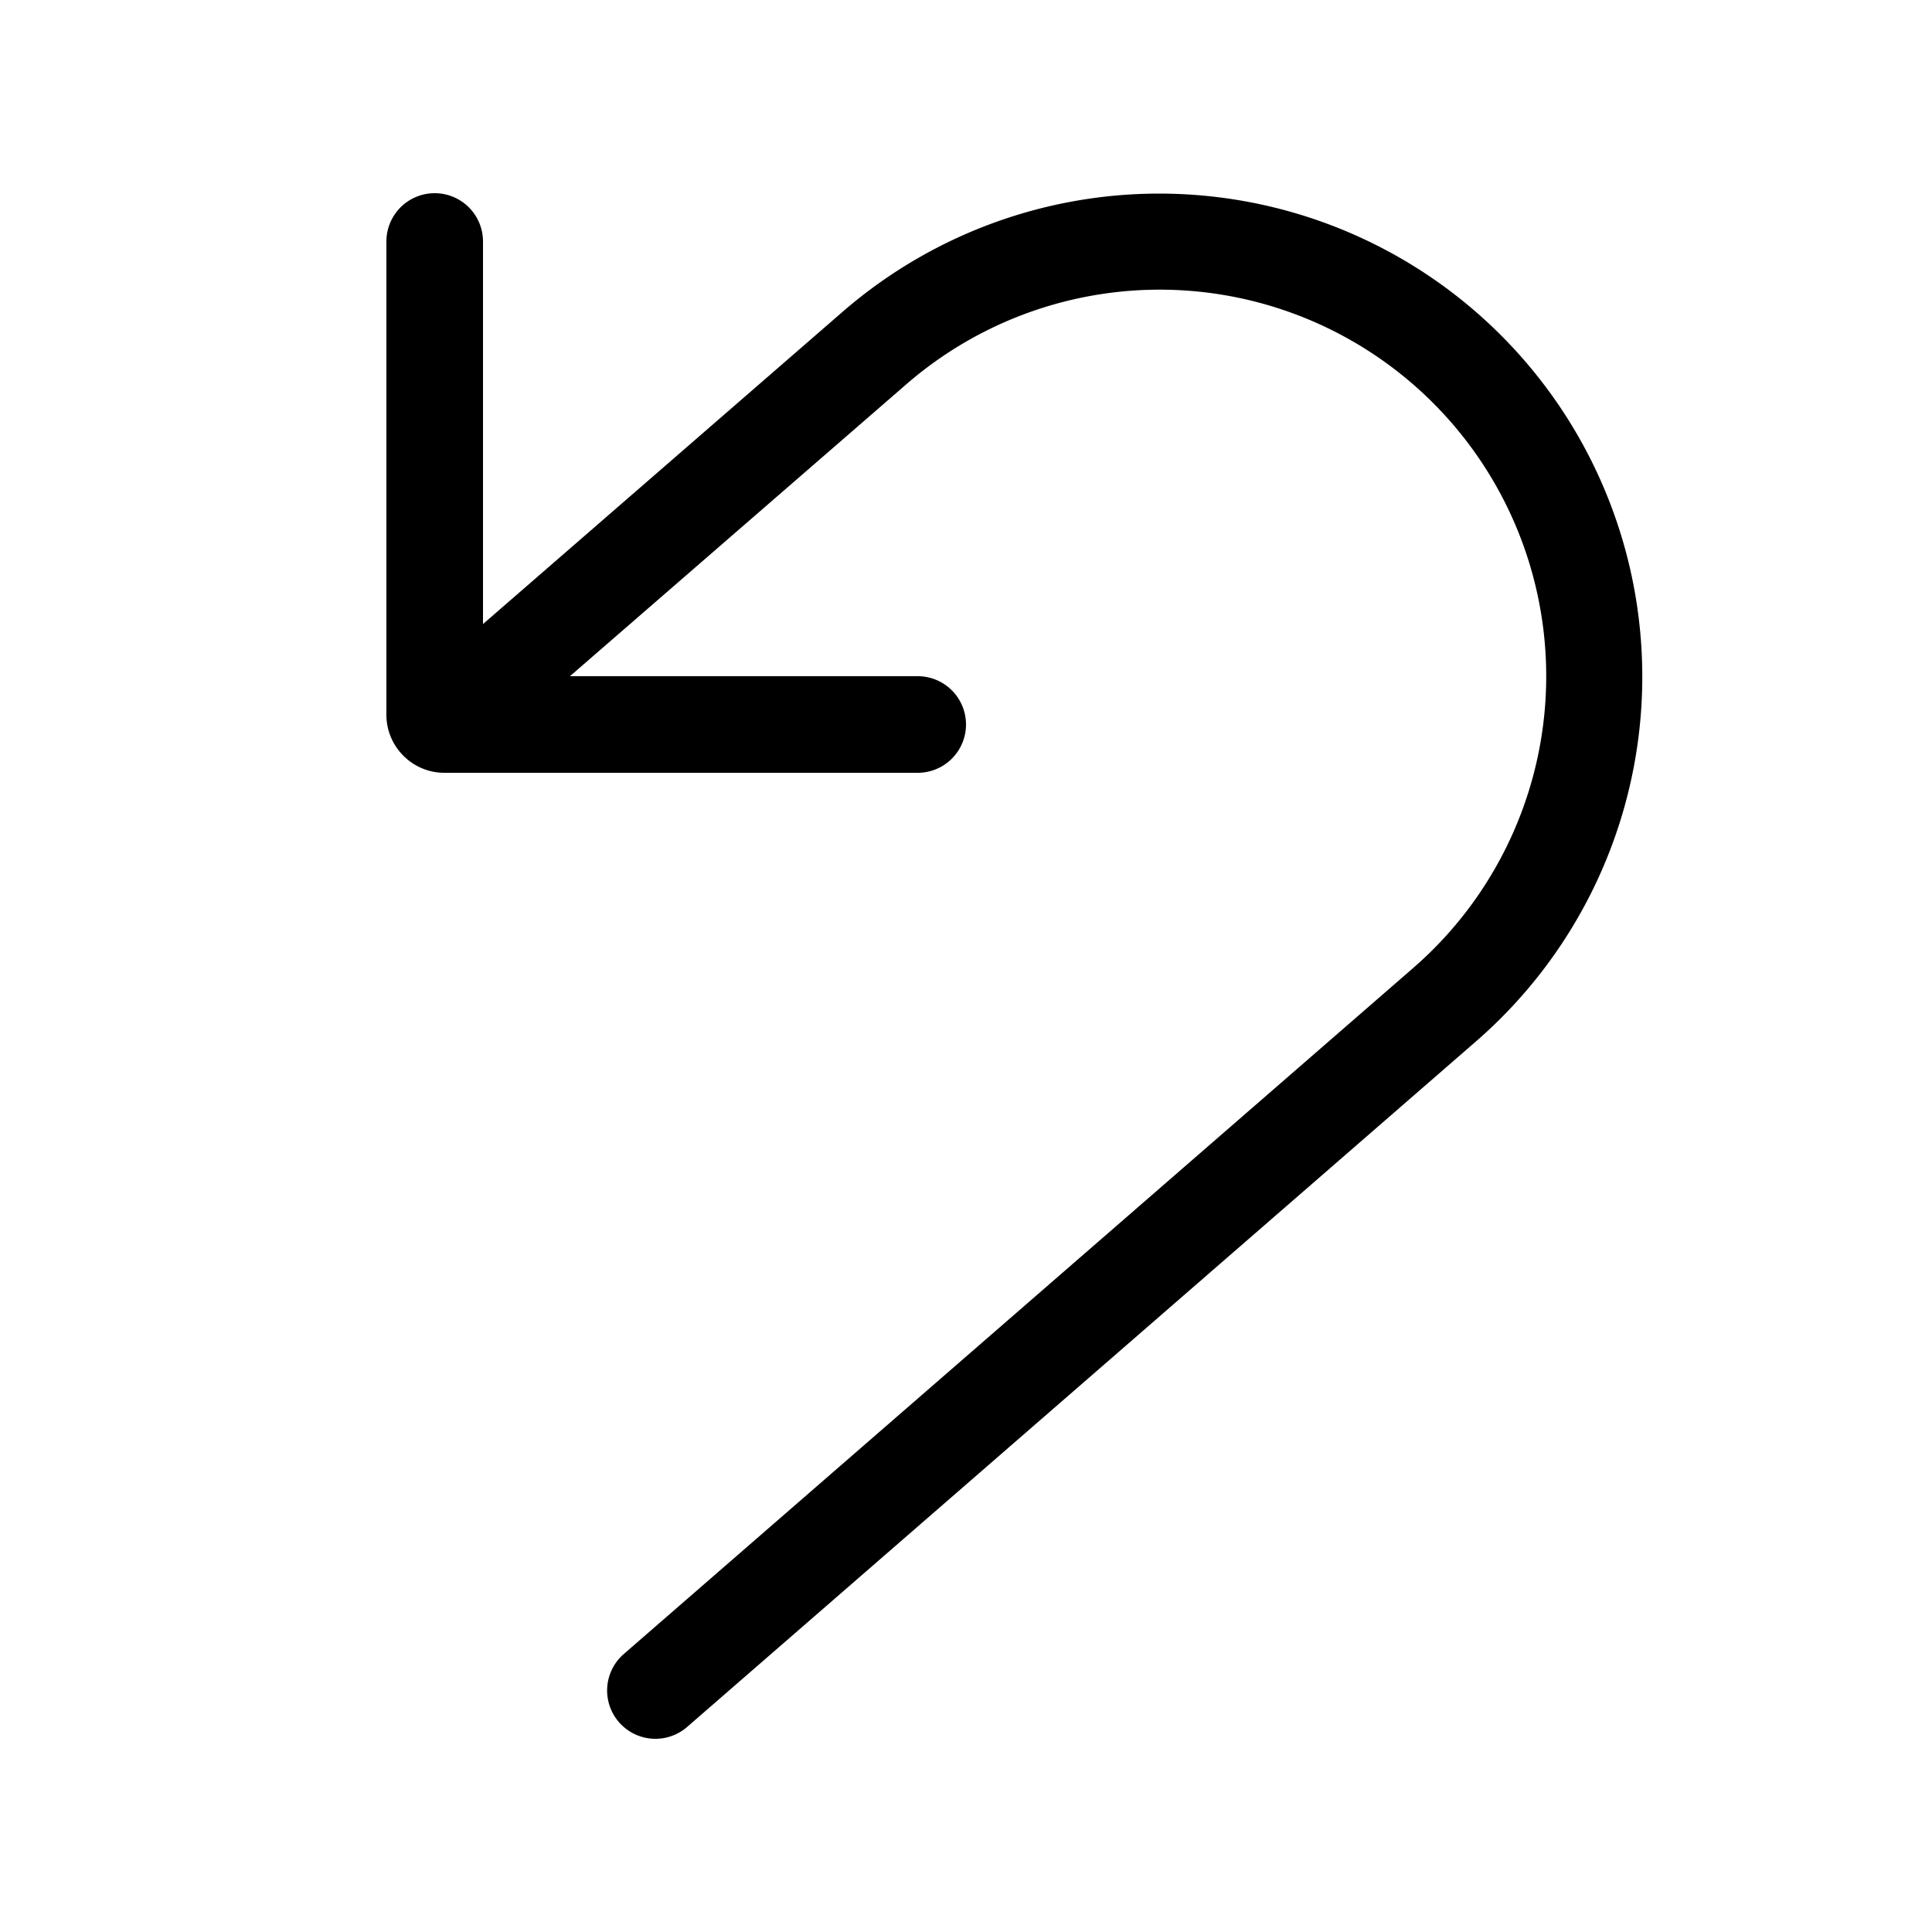 <svg width="20" height="20" viewBox="0 0 20 20" xmlns="http://www.w3.org/2000/svg"><path d="M5 2.5a.5.5 0 0 0-1 0v4.9c0 .33.27.6.6.6h4.9a.5.5 0 0 0 0-1H5.9l3.48-3.02a4 4 0 0 1 5.25 6.04l-8.17 7.1a.5.5 0 0 0 .65.76l8.17-7.1a5 5 0 0 0-6.56-7.55L5 6.46V2.5Z"/></svg>